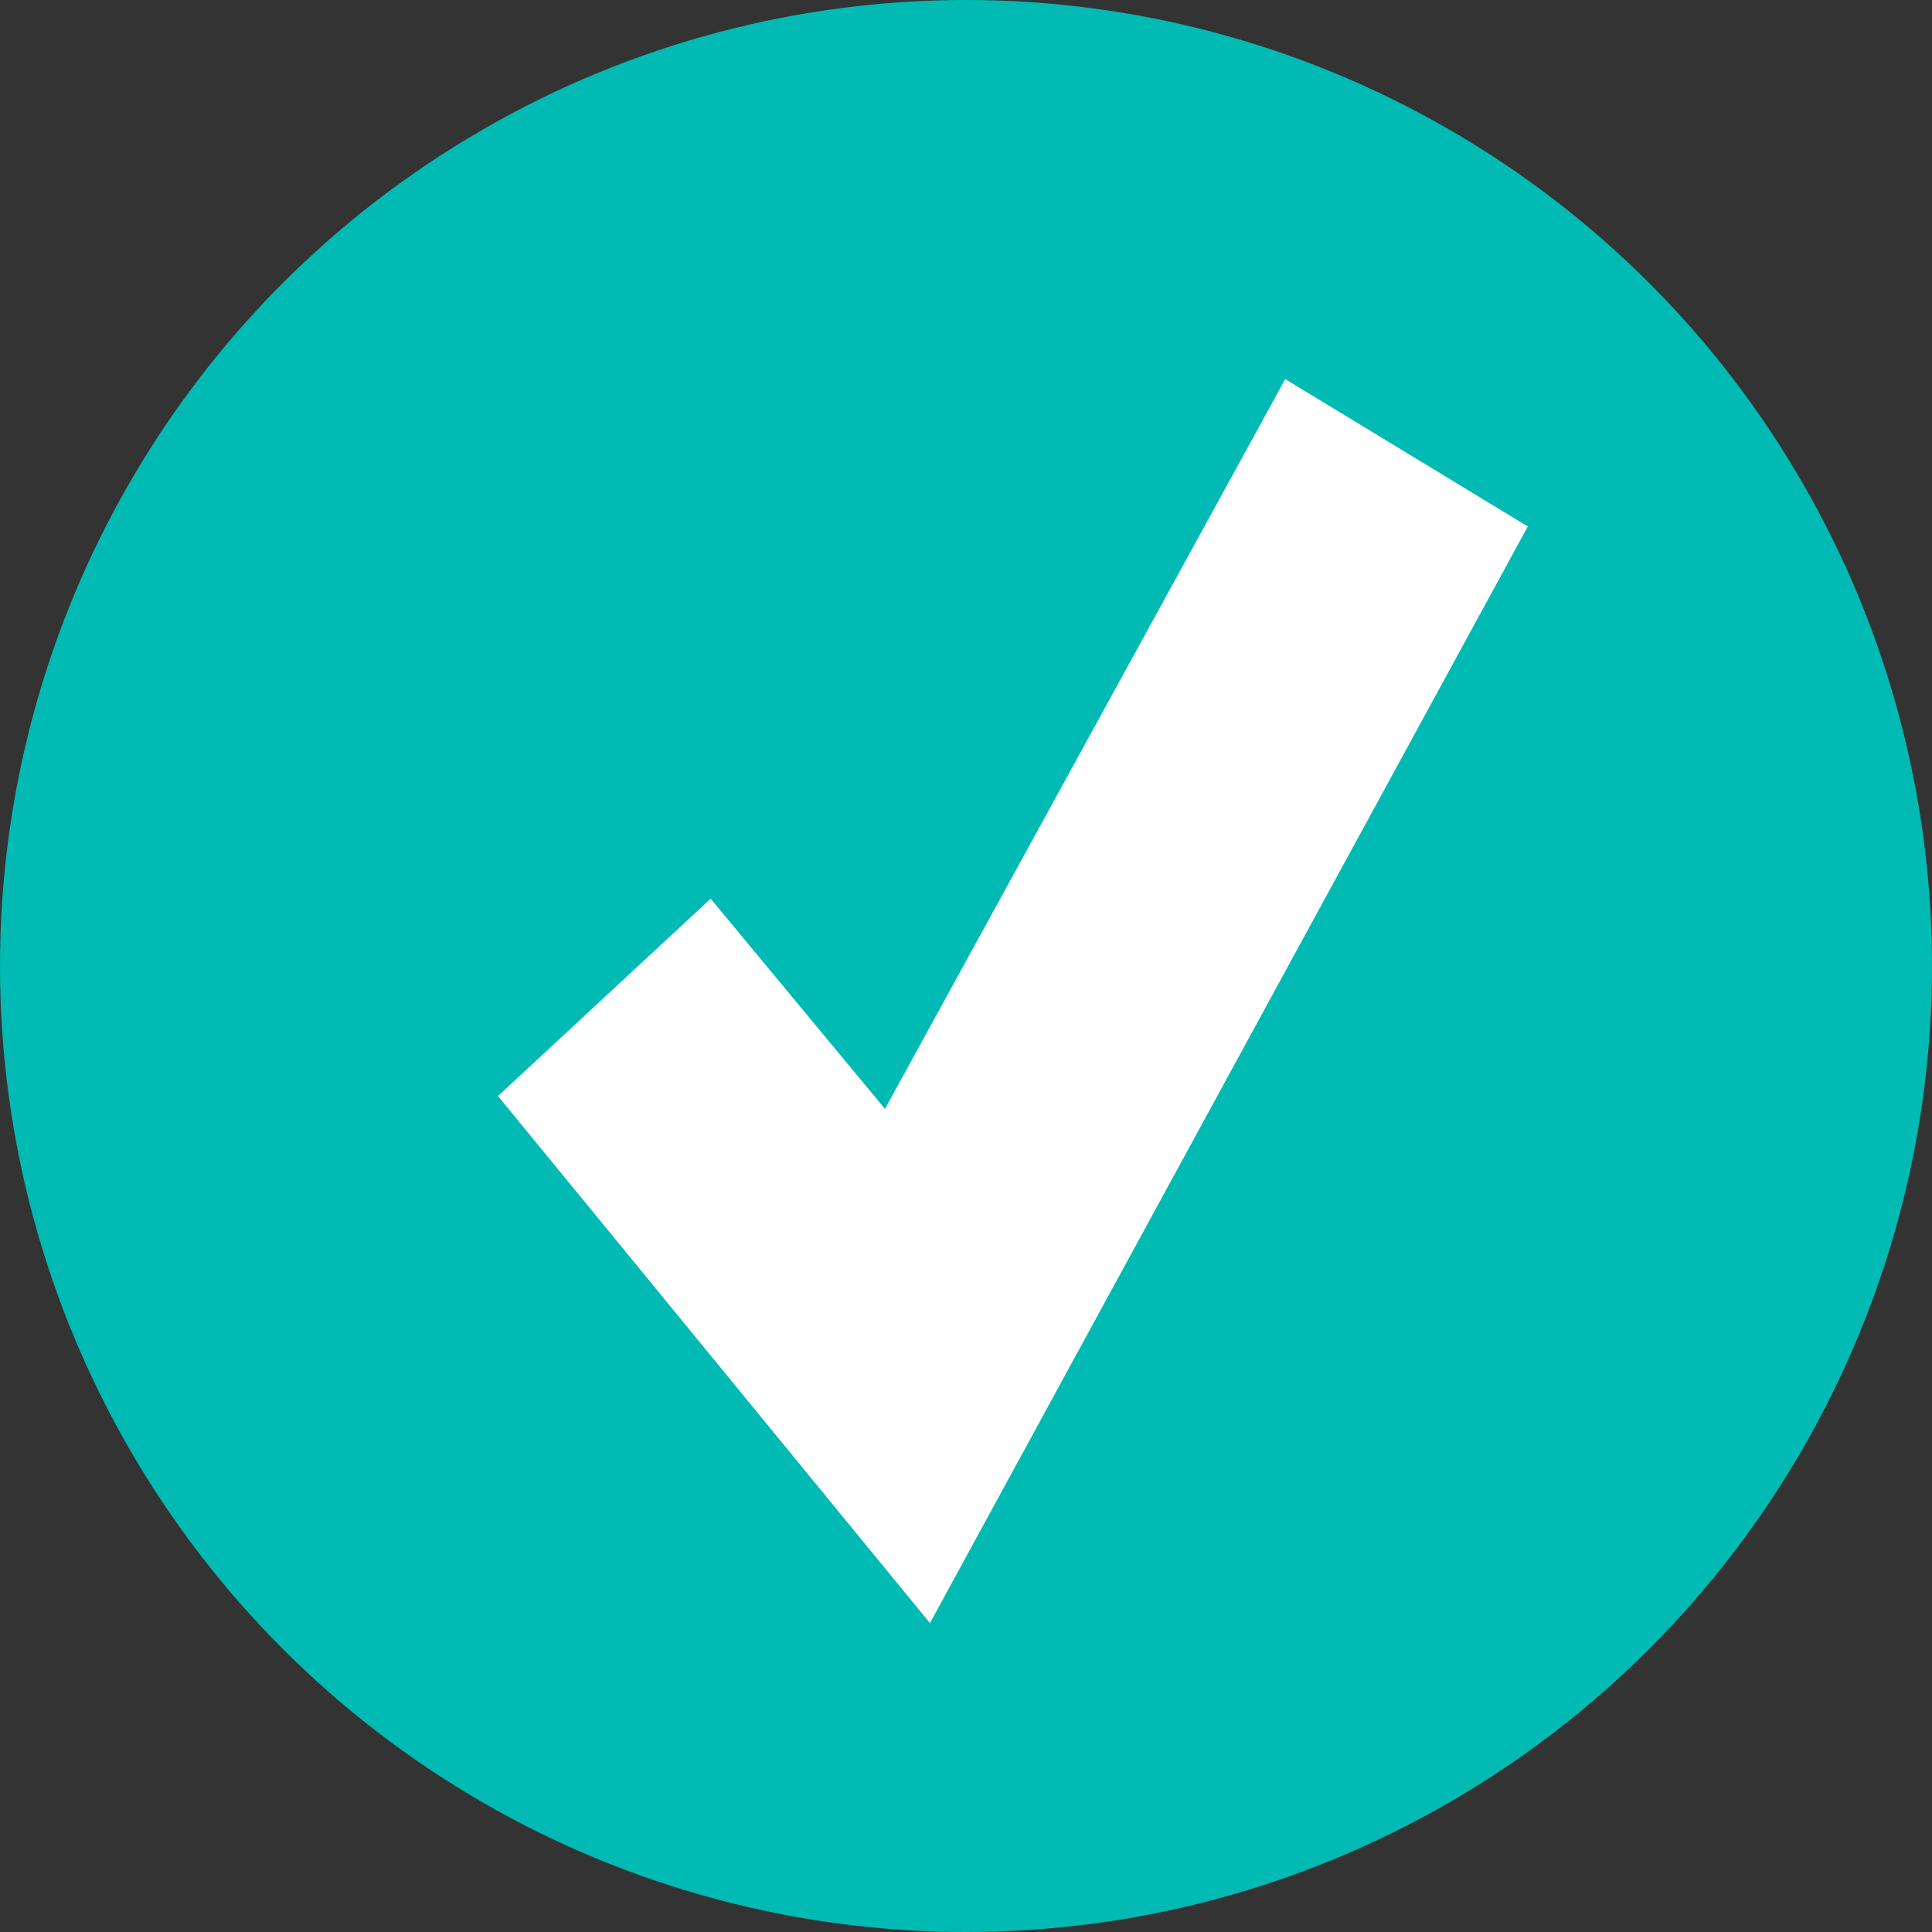 <?xml version="1.0" encoding="UTF-8"?>
<svg xmlns="http://www.w3.org/2000/svg" width="46.662" height="46.662" viewBox="0 0 46.662 46.662">
  <rect x="0" y="0" width="46.662" height="46.662" fill="#333333" stroke="none"/>
  <g id="Group_162" data-name="Group 162" transform="translate(-2410.497 -966.323)">
    <circle id="Ellipse_90" data-name="Ellipse 90" cx="23.331" cy="23.331" r="23.331" transform="translate(2410.497 966.323)" fill="#00bab3"/>
    <path id="Path_1804" data-name="Path 1804" d="M2441.538,975.479l-9.667,17.626-4.21-5.077-5.136,4.767,10.432,12.729,14.44-26.486Z" fill="#fff"/>
  </g>
</svg>
